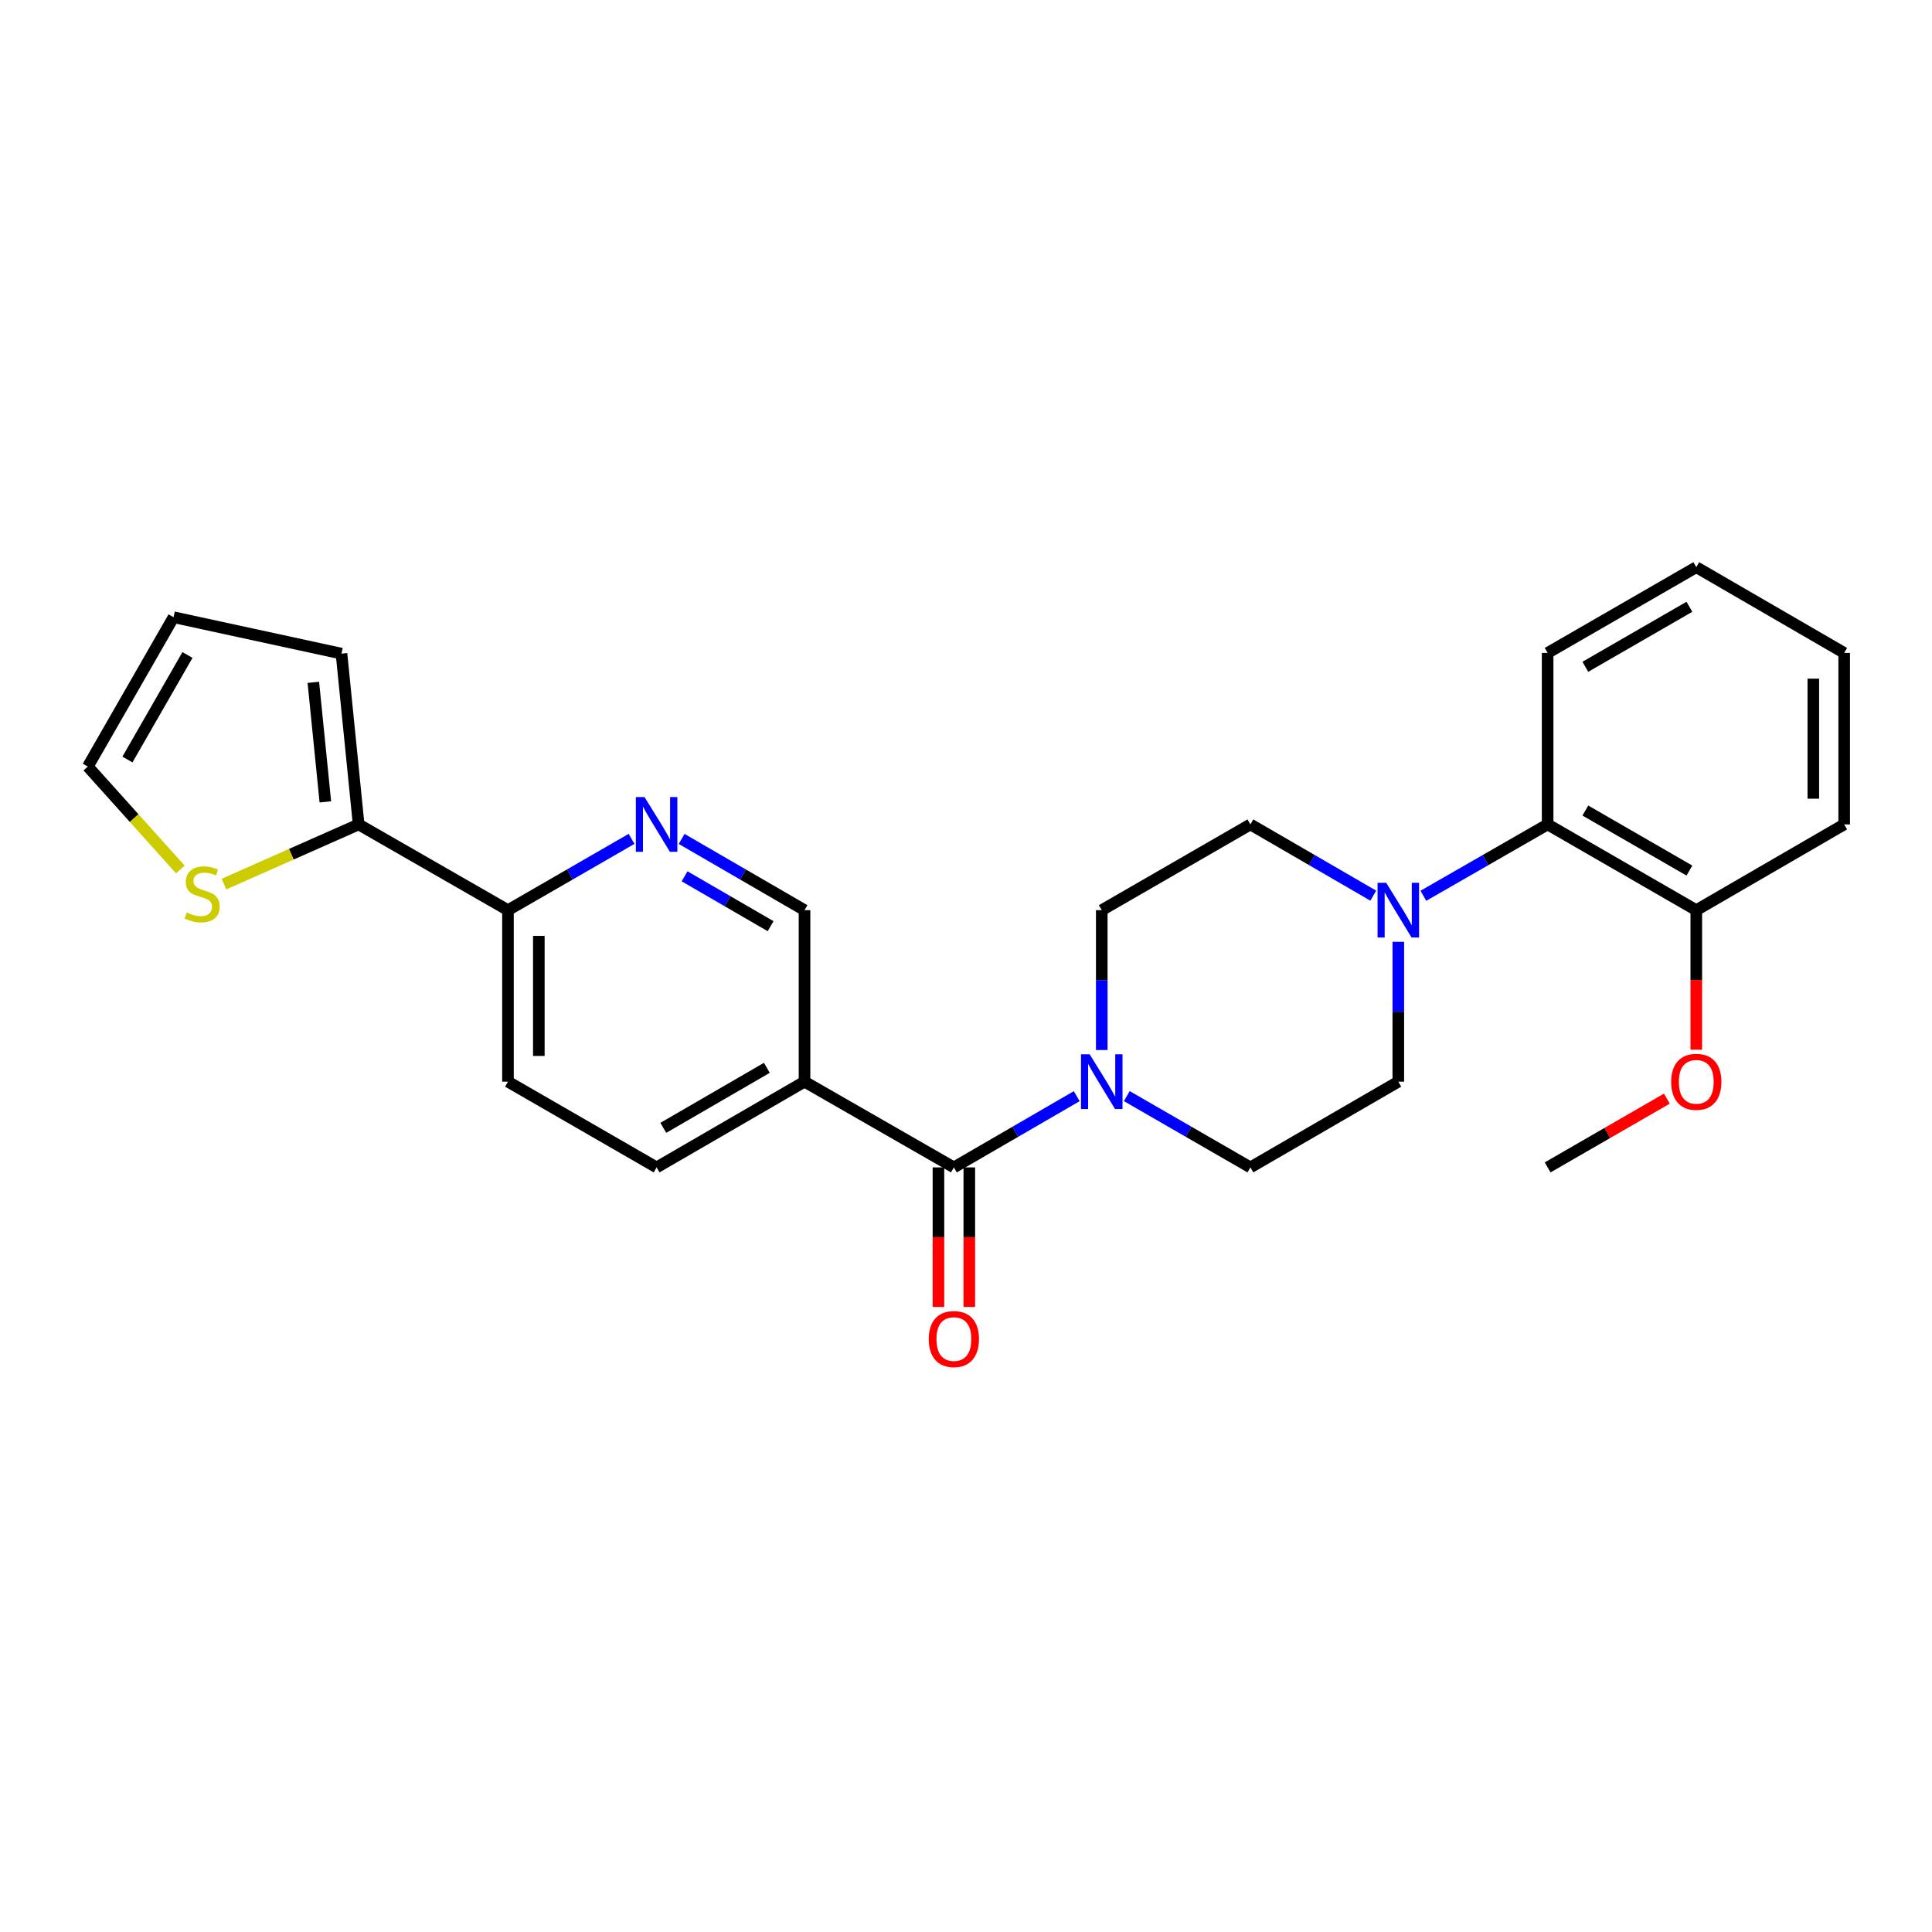 <?xml version='1.0' encoding='iso-8859-1'?>
<svg version='1.1' baseProfile='full'
              xmlns='http://www.w3.org/2000/svg'
                      xmlns:rdkit='http://www.rdkit.org/xml'
                      xmlns:xlink='http://www.w3.org/1999/xlink'
                  xml:space='preserve'
width='1000px' height='1000px' viewBox='0 0 1000 1000'>
<!-- END OF HEADER -->
<rect style='opacity:1.0;fill:#FFFFFF;stroke:none' width='1000' height='1000' x='0' y='0'> </rect>
<path class='bond-0' d='M 493.725,604.245 L 525.521,585.81' style='fill:none;fill-rule:evenodd;stroke:#000000;stroke-width:6px;stroke-linecap:butt;stroke-linejoin:miter;stroke-opacity:1' />
<path class='bond-0' d='M 525.521,585.81 L 557.316,567.376' style='fill:none;fill-rule:evenodd;stroke:#0000FF;stroke-width:6px;stroke-linecap:butt;stroke-linejoin:miter;stroke-opacity:1' />
<path class='bond-2' d='M 493.725,604.245 L 416.419,559.867' style='fill:none;fill-rule:evenodd;stroke:#000000;stroke-width:6px;stroke-linecap:butt;stroke-linejoin:miter;stroke-opacity:1' />
<path class='bond-13' d='M 485.737,604.245 L 485.737,640.357' style='fill:none;fill-rule:evenodd;stroke:#000000;stroke-width:6px;stroke-linecap:butt;stroke-linejoin:miter;stroke-opacity:1' />
<path class='bond-13' d='M 485.737,640.357 L 485.737,676.47' style='fill:none;fill-rule:evenodd;stroke:#FF0000;stroke-width:6px;stroke-linecap:butt;stroke-linejoin:miter;stroke-opacity:1' />
<path class='bond-13' d='M 501.713,604.245 L 501.713,640.357' style='fill:none;fill-rule:evenodd;stroke:#000000;stroke-width:6px;stroke-linecap:butt;stroke-linejoin:miter;stroke-opacity:1' />
<path class='bond-13' d='M 501.713,640.357 L 501.713,676.47' style='fill:none;fill-rule:evenodd;stroke:#FF0000;stroke-width:6px;stroke-linecap:butt;stroke-linejoin:miter;stroke-opacity:1' />
<path class='bond-9' d='M 583.228,567.343 L 615.215,585.794' style='fill:none;fill-rule:evenodd;stroke:#0000FF;stroke-width:6px;stroke-linecap:butt;stroke-linejoin:miter;stroke-opacity:1' />
<path class='bond-9' d='M 615.215,585.794 L 647.202,604.245' style='fill:none;fill-rule:evenodd;stroke:#000000;stroke-width:6px;stroke-linecap:butt;stroke-linejoin:miter;stroke-opacity:1' />
<path class='bond-10' d='M 570.268,543.488 L 570.268,507.295' style='fill:none;fill-rule:evenodd;stroke:#0000FF;stroke-width:6px;stroke-linecap:butt;stroke-linejoin:miter;stroke-opacity:1' />
<path class='bond-10' d='M 570.268,507.295 L 570.268,471.102' style='fill:none;fill-rule:evenodd;stroke:#000000;stroke-width:6px;stroke-linecap:butt;stroke-linejoin:miter;stroke-opacity:1' />
<path class='bond-1' d='M 710.81,463.593 L 679.006,445.154' style='fill:none;fill-rule:evenodd;stroke:#0000FF;stroke-width:6px;stroke-linecap:butt;stroke-linejoin:miter;stroke-opacity:1' />
<path class='bond-1' d='M 679.006,445.154 L 647.202,426.715' style='fill:none;fill-rule:evenodd;stroke:#000000;stroke-width:6px;stroke-linecap:butt;stroke-linejoin:miter;stroke-opacity:1' />
<path class='bond-5' d='M 736.731,463.654 L 768.891,445.185' style='fill:none;fill-rule:evenodd;stroke:#0000FF;stroke-width:6px;stroke-linecap:butt;stroke-linejoin:miter;stroke-opacity:1' />
<path class='bond-5' d='M 768.891,445.185 L 801.051,426.715' style='fill:none;fill-rule:evenodd;stroke:#000000;stroke-width:6px;stroke-linecap:butt;stroke-linejoin:miter;stroke-opacity:1' />
<path class='bond-26' d='M 723.762,487.481 L 723.762,523.674' style='fill:none;fill-rule:evenodd;stroke:#0000FF;stroke-width:6px;stroke-linecap:butt;stroke-linejoin:miter;stroke-opacity:1' />
<path class='bond-26' d='M 723.762,523.674 L 723.762,559.867' style='fill:none;fill-rule:evenodd;stroke:#000000;stroke-width:6px;stroke-linecap:butt;stroke-linejoin:miter;stroke-opacity:1' />
<path class='bond-8' d='M 416.419,559.867 L 416.419,471.102' style='fill:none;fill-rule:evenodd;stroke:#000000;stroke-width:6px;stroke-linecap:butt;stroke-linejoin:miter;stroke-opacity:1' />
<path class='bond-15' d='M 416.419,559.867 L 339.858,604.245' style='fill:none;fill-rule:evenodd;stroke:#000000;stroke-width:6px;stroke-linecap:butt;stroke-linejoin:miter;stroke-opacity:1' />
<path class='bond-15' d='M 396.923,552.701 L 343.33,583.766' style='fill:none;fill-rule:evenodd;stroke:#000000;stroke-width:6px;stroke-linecap:butt;stroke-linejoin:miter;stroke-opacity:1' />
<path class='bond-3' d='M 352.81,434.224 L 384.614,452.663' style='fill:none;fill-rule:evenodd;stroke:#0000FF;stroke-width:6px;stroke-linecap:butt;stroke-linejoin:miter;stroke-opacity:1' />
<path class='bond-3' d='M 384.614,452.663 L 416.419,471.102' style='fill:none;fill-rule:evenodd;stroke:#000000;stroke-width:6px;stroke-linecap:butt;stroke-linejoin:miter;stroke-opacity:1' />
<path class='bond-3' d='M 354.338,453.577 L 376.601,466.484' style='fill:none;fill-rule:evenodd;stroke:#0000FF;stroke-width:6px;stroke-linecap:butt;stroke-linejoin:miter;stroke-opacity:1' />
<path class='bond-3' d='M 376.601,466.484 L 398.864,479.392' style='fill:none;fill-rule:evenodd;stroke:#000000;stroke-width:6px;stroke-linecap:butt;stroke-linejoin:miter;stroke-opacity:1' />
<path class='bond-27' d='M 326.897,434.193 L 294.911,452.647' style='fill:none;fill-rule:evenodd;stroke:#0000FF;stroke-width:6px;stroke-linecap:butt;stroke-linejoin:miter;stroke-opacity:1' />
<path class='bond-27' d='M 294.911,452.647 L 262.924,471.102' style='fill:none;fill-rule:evenodd;stroke:#000000;stroke-width:6px;stroke-linecap:butt;stroke-linejoin:miter;stroke-opacity:1' />
<path class='bond-4' d='M 185.627,426.715 L 262.924,471.102' style='fill:none;fill-rule:evenodd;stroke:#000000;stroke-width:6px;stroke-linecap:butt;stroke-linejoin:miter;stroke-opacity:1' />
<path class='bond-6' d='M 185.627,426.715 L 150.779,442.155' style='fill:none;fill-rule:evenodd;stroke:#000000;stroke-width:6px;stroke-linecap:butt;stroke-linejoin:miter;stroke-opacity:1' />
<path class='bond-6' d='M 150.779,442.155 L 115.932,457.595' style='fill:none;fill-rule:evenodd;stroke:#CCCC00;stroke-width:6px;stroke-linecap:butt;stroke-linejoin:miter;stroke-opacity:1' />
<path class='bond-14' d='M 185.627,426.715 L 176.751,338.323' style='fill:none;fill-rule:evenodd;stroke:#000000;stroke-width:6px;stroke-linecap:butt;stroke-linejoin:miter;stroke-opacity:1' />
<path class='bond-14' d='M 168.399,415.052 L 162.186,353.178' style='fill:none;fill-rule:evenodd;stroke:#000000;stroke-width:6px;stroke-linecap:butt;stroke-linejoin:miter;stroke-opacity:1' />
<path class='bond-17' d='M 801.051,426.715 L 877.994,471.102' style='fill:none;fill-rule:evenodd;stroke:#000000;stroke-width:6px;stroke-linecap:butt;stroke-linejoin:miter;stroke-opacity:1' />
<path class='bond-17' d='M 820.576,419.535 L 874.435,450.605' style='fill:none;fill-rule:evenodd;stroke:#000000;stroke-width:6px;stroke-linecap:butt;stroke-linejoin:miter;stroke-opacity:1' />
<path class='bond-21' d='M 801.051,426.715 L 801.051,337.95' style='fill:none;fill-rule:evenodd;stroke:#000000;stroke-width:6px;stroke-linecap:butt;stroke-linejoin:miter;stroke-opacity:1' />
<path class='bond-16' d='M 93.344,450.038 L 69.399,423.403' style='fill:none;fill-rule:evenodd;stroke:#CCCC00;stroke-width:6px;stroke-linecap:butt;stroke-linejoin:miter;stroke-opacity:1' />
<path class='bond-16' d='M 69.399,423.403 L 45.455,396.769' style='fill:none;fill-rule:evenodd;stroke:#000000;stroke-width:6px;stroke-linecap:butt;stroke-linejoin:miter;stroke-opacity:1' />
<path class='bond-7' d='M 262.924,471.102 L 262.924,559.867' style='fill:none;fill-rule:evenodd;stroke:#000000;stroke-width:6px;stroke-linecap:butt;stroke-linejoin:miter;stroke-opacity:1' />
<path class='bond-7' d='M 278.9,484.417 L 278.9,546.552' style='fill:none;fill-rule:evenodd;stroke:#000000;stroke-width:6px;stroke-linecap:butt;stroke-linejoin:miter;stroke-opacity:1' />
<path class='bond-11' d='M 647.202,604.245 L 723.762,559.867' style='fill:none;fill-rule:evenodd;stroke:#000000;stroke-width:6px;stroke-linecap:butt;stroke-linejoin:miter;stroke-opacity:1' />
<path class='bond-12' d='M 570.268,471.102 L 647.202,426.715' style='fill:none;fill-rule:evenodd;stroke:#000000;stroke-width:6px;stroke-linecap:butt;stroke-linejoin:miter;stroke-opacity:1' />
<path class='bond-18' d='M 176.751,338.323 L 89.832,319.471' style='fill:none;fill-rule:evenodd;stroke:#000000;stroke-width:6px;stroke-linecap:butt;stroke-linejoin:miter;stroke-opacity:1' />
<path class='bond-19' d='M 339.858,604.245 L 262.924,559.867' style='fill:none;fill-rule:evenodd;stroke:#000000;stroke-width:6px;stroke-linecap:butt;stroke-linejoin:miter;stroke-opacity:1' />
<path class='bond-28' d='M 45.455,396.769 L 89.832,319.471' style='fill:none;fill-rule:evenodd;stroke:#000000;stroke-width:6px;stroke-linecap:butt;stroke-linejoin:miter;stroke-opacity:1' />
<path class='bond-28' d='M 65.966,393.129 L 97.031,339.02' style='fill:none;fill-rule:evenodd;stroke:#000000;stroke-width:6px;stroke-linecap:butt;stroke-linejoin:miter;stroke-opacity:1' />
<path class='bond-20' d='M 877.994,471.102 L 877.994,507.215' style='fill:none;fill-rule:evenodd;stroke:#000000;stroke-width:6px;stroke-linecap:butt;stroke-linejoin:miter;stroke-opacity:1' />
<path class='bond-20' d='M 877.994,507.215 L 877.994,543.328' style='fill:none;fill-rule:evenodd;stroke:#FF0000;stroke-width:6px;stroke-linecap:butt;stroke-linejoin:miter;stroke-opacity:1' />
<path class='bond-22' d='M 877.994,471.102 L 954.545,426.715' style='fill:none;fill-rule:evenodd;stroke:#000000;stroke-width:6px;stroke-linecap:butt;stroke-linejoin:miter;stroke-opacity:1' />
<path class='bond-23' d='M 862.773,568.645 L 831.912,586.445' style='fill:none;fill-rule:evenodd;stroke:#FF0000;stroke-width:6px;stroke-linecap:butt;stroke-linejoin:miter;stroke-opacity:1' />
<path class='bond-23' d='M 831.912,586.445 L 801.051,604.245' style='fill:none;fill-rule:evenodd;stroke:#000000;stroke-width:6px;stroke-linecap:butt;stroke-linejoin:miter;stroke-opacity:1' />
<path class='bond-24' d='M 801.051,337.95 L 877.994,293.572' style='fill:none;fill-rule:evenodd;stroke:#000000;stroke-width:6px;stroke-linecap:butt;stroke-linejoin:miter;stroke-opacity:1' />
<path class='bond-24' d='M 820.574,345.133 L 874.434,314.068' style='fill:none;fill-rule:evenodd;stroke:#000000;stroke-width:6px;stroke-linecap:butt;stroke-linejoin:miter;stroke-opacity:1' />
<path class='bond-29' d='M 954.545,426.715 L 954.545,337.95' style='fill:none;fill-rule:evenodd;stroke:#000000;stroke-width:6px;stroke-linecap:butt;stroke-linejoin:miter;stroke-opacity:1' />
<path class='bond-29' d='M 938.569,413.4 L 938.569,351.265' style='fill:none;fill-rule:evenodd;stroke:#000000;stroke-width:6px;stroke-linecap:butt;stroke-linejoin:miter;stroke-opacity:1' />
<path class='bond-25' d='M 877.994,293.572 L 954.545,337.95' style='fill:none;fill-rule:evenodd;stroke:#000000;stroke-width:6px;stroke-linecap:butt;stroke-linejoin:miter;stroke-opacity:1' />
<path  class='atom-1' d='M 564.008 545.707
L 573.288 560.707
Q 574.208 562.187, 575.688 564.867
Q 577.168 567.547, 577.248 567.707
L 577.248 545.707
L 581.008 545.707
L 581.008 574.027
L 577.128 574.027
L 567.168 557.627
Q 566.008 555.707, 564.768 553.507
Q 563.568 551.307, 563.208 550.627
L 563.208 574.027
L 559.528 574.027
L 559.528 545.707
L 564.008 545.707
' fill='#0000FF'/>
<path  class='atom-2' d='M 717.502 456.942
L 726.782 471.942
Q 727.702 473.422, 729.182 476.102
Q 730.662 478.782, 730.742 478.942
L 730.742 456.942
L 734.502 456.942
L 734.502 485.262
L 730.622 485.262
L 720.662 468.862
Q 719.502 466.942, 718.262 464.742
Q 717.062 462.542, 716.702 461.862
L 716.702 485.262
L 713.022 485.262
L 713.022 456.942
L 717.502 456.942
' fill='#0000FF'/>
<path  class='atom-4' d='M 333.598 412.555
L 342.878 427.555
Q 343.798 429.035, 345.278 431.715
Q 346.758 434.395, 346.838 434.555
L 346.838 412.555
L 350.598 412.555
L 350.598 440.875
L 346.718 440.875
L 336.758 424.475
Q 335.598 422.555, 334.358 420.355
Q 333.158 418.155, 332.798 417.475
L 332.798 440.875
L 329.118 440.875
L 329.118 412.555
L 333.598 412.555
' fill='#0000FF'/>
<path  class='atom-7' d='M 96.637 472.319
Q 96.957 472.439, 98.277 472.999
Q 99.597 473.559, 101.037 473.919
Q 102.517 474.239, 103.957 474.239
Q 106.637 474.239, 108.197 472.959
Q 109.757 471.639, 109.757 469.359
Q 109.757 467.799, 108.957 466.839
Q 108.197 465.879, 106.997 465.359
Q 105.797 464.839, 103.797 464.239
Q 101.277 463.479, 99.757 462.759
Q 98.277 462.039, 97.197 460.519
Q 96.157 458.999, 96.157 456.439
Q 96.157 452.879, 98.557 450.679
Q 100.997 448.479, 105.797 448.479
Q 109.077 448.479, 112.797 450.039
L 111.877 453.119
Q 108.477 451.719, 105.917 451.719
Q 103.157 451.719, 101.637 452.879
Q 100.117 453.999, 100.157 455.959
Q 100.157 457.479, 100.917 458.399
Q 101.717 459.319, 102.837 459.839
Q 103.997 460.359, 105.917 460.959
Q 108.477 461.759, 109.997 462.559
Q 111.517 463.359, 112.597 464.999
Q 113.717 466.599, 113.717 469.359
Q 113.717 473.279, 111.077 475.399
Q 108.477 477.479, 104.117 477.479
Q 101.597 477.479, 99.677 476.919
Q 97.797 476.399, 95.557 475.479
L 96.637 472.319
' fill='#CCCC00'/>
<path  class='atom-14' d='M 480.725 693.089
Q 480.725 686.289, 484.085 682.489
Q 487.445 678.689, 493.725 678.689
Q 500.005 678.689, 503.365 682.489
Q 506.725 686.289, 506.725 693.089
Q 506.725 699.969, 503.325 703.889
Q 499.925 707.769, 493.725 707.769
Q 487.485 707.769, 484.085 703.889
Q 480.725 700.009, 480.725 693.089
M 493.725 704.569
Q 498.045 704.569, 500.365 701.689
Q 502.725 698.769, 502.725 693.089
Q 502.725 687.529, 500.365 684.729
Q 498.045 681.889, 493.725 681.889
Q 489.405 681.889, 487.045 684.689
Q 484.725 687.489, 484.725 693.089
Q 484.725 698.809, 487.045 701.689
Q 489.405 704.569, 493.725 704.569
' fill='#FF0000'/>
<path  class='atom-21' d='M 864.994 559.947
Q 864.994 553.147, 868.354 549.347
Q 871.714 545.547, 877.994 545.547
Q 884.274 545.547, 887.634 549.347
Q 890.994 553.147, 890.994 559.947
Q 890.994 566.827, 887.594 570.747
Q 884.194 574.627, 877.994 574.627
Q 871.754 574.627, 868.354 570.747
Q 864.994 566.867, 864.994 559.947
M 877.994 571.427
Q 882.314 571.427, 884.634 568.547
Q 886.994 565.627, 886.994 559.947
Q 886.994 554.387, 884.634 551.587
Q 882.314 548.747, 877.994 548.747
Q 873.674 548.747, 871.314 551.547
Q 868.994 554.347, 868.994 559.947
Q 868.994 565.667, 871.314 568.547
Q 873.674 571.427, 877.994 571.427
' fill='#FF0000'/>
</svg>
